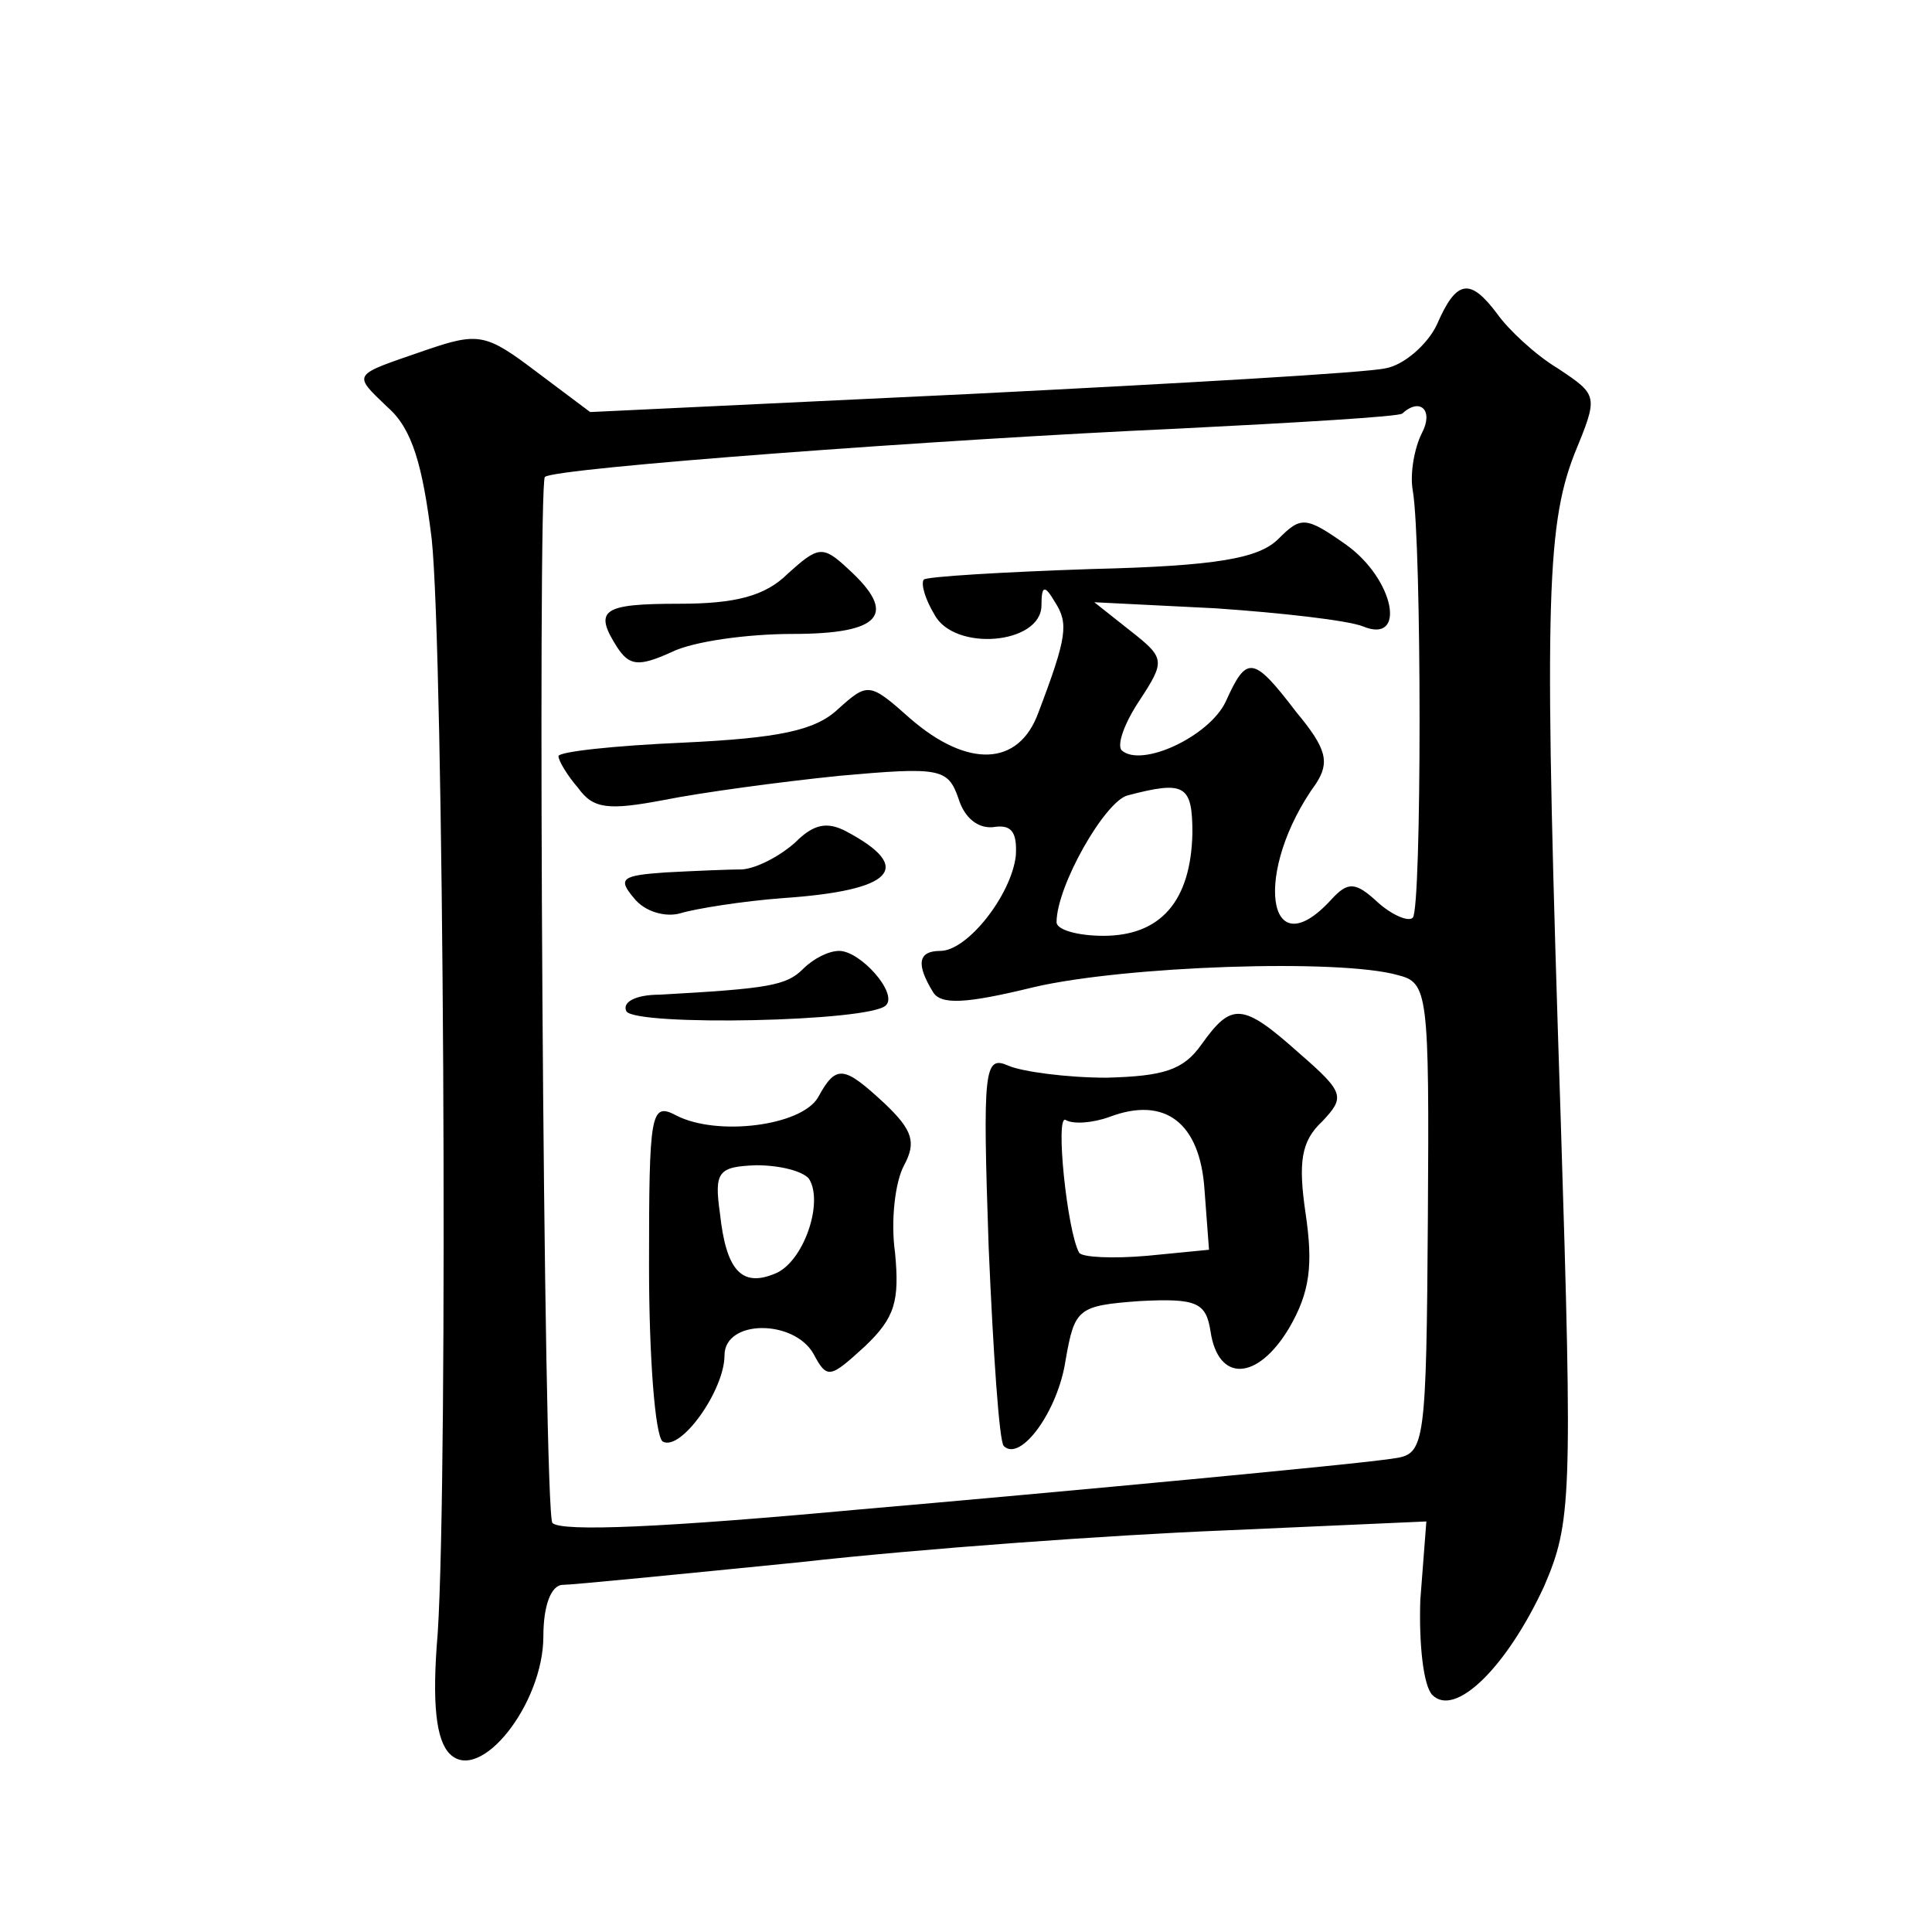 <?xml version="1.0" standalone="no"?>
<!DOCTYPE svg PUBLIC "-//W3C//DTD SVG 20010904//EN"
 "http://www.w3.org/TR/2001/REC-SVG-20010904/DTD/svg10.dtd">
<svg version="1.0" xmlns="http://www.w3.org/2000/svg"
 width="128pt" height="128pt" viewBox="0 0 128 128"
 preserveAspectRatio="xMidYMid meet">
<g transform="translate(0,128) scale(0.1,-0.1)"
fill="#0" stroke="none">
<path d="M952 1065 c-6 -13 -22 -27 -34 -29 -13 -3 -136 -10 -275 -17 l-252 -12
-36 27 c-33 25 -38 26 -73 14 -49 -17 -49 -15 -25 -38 16 -14 23 -38 29 -87 8 -74
11 -617 4 -725 -4 -47 -1 -71 8 -80 20 -20 62 33 62 78 0 20 5 34 13 34 6 0 77
7 157 15 80 9 206 18 280 21 l135 6 -4 -52 c-1 -29 2 -57 8 -63 15 -15 49 18 74
72 18 42 19 57 11 310 -11 335 -10 391 9 440 16 39 16 39 -11 57 -15 9 -33 26 -40
36 -18 24 -27 23 -40 -7z m-10 -72 c-5 -10 -8 -27 -6 -38 6 -35 6 -277 0 -283 -3
-3 -14 2 -23 10 -15 14 -20 14 -31 2 -43 -47 -52 19 -10 77 9 14 7 23 -13 47 -29
38 -33 38 -47 7 -11 -23 -56 -44 -69 -32 -3 4 2 18 12 33 17 26 17 28 -6 46 l-24
19 80 -4 c44 -3 88 -8 98 -12 29 -12 21 31 -11 54 -27 19 -30 19 -45 4 -13 -13
-41 -18 -124 -20 -59 -2 -109 -5 -111 -7 -2 -3 1 -13 7 -23 13 -25 71 -20 71 6
0 13 2 14 9 2 9 -14 8 -23 -11 -73 -13 -36 -47 -37 -85 -4 -27 24 -28 24 -48 6
-15 -14 -39 -19 -102 -22 -46 -2 -83 -6 -83 -9 0 -3 6 -13 13 -21 10 -14 20 -15
57 -8 25 5 77 12 116 16 67 6 72 5 79 -15 4 -13 13 -20 23 -19 12 2 16 -3 15 -19
-3 -26 -32 -63 -50 -63 -15 0 -16 -9 -5 -27 5 -9 22 -8 67 3 60 14 202 19 241 8
20 -5 21 -11 20 -161 -1 -148 -2 -156 -21 -159 -11 -2 -72 -8 -135 -14 -63 -6 -162
-15 -220 -20 -130 -12 -198 -15 -204 -9 -6 6 -10 688 -5 693 6 6 263 25 419 32
80 4 147 8 149 10 12 11 21 2 13 -13z m-152 -265 c-1 -45 -21 -68 -59 -68 -17 0
-31 4 -31 9 0 24 32 80 47 84 38 10 43 7 43 -25z M522 900 c-15 -15 -35 -20 -72
-20 -51 0 -57 -4 -41 -29 8 -12 14 -13 36 -3 14 7 50 12 80 12 59 0 70 13 37 43
-17 16 -20 15 -40 -3z M527 722 c-10 -9 -25 -17 -35 -18 -9 0 -32 -1 -51 -2 -29
-2 -32 -4 -21 -17 7 -9 21 -13 31 -10 10 3 41 8 68 10 73 5 87 20 42 44 -13 7 -22
5 -34 -7z M532 638 c-11 -11 -23 -13 -95 -17 -16 0 -25 -5 -22 -11 6 -10 162 -7
172 4 8 8 -17 36 -31 36 -7 0 -17 -5 -24 -12z M796 588 c-12 -17 -25 -21 -63 -22
-26 0 -56 4 -65 8 -16 7 -17 -2 -13 -120 3 -70 7 -129 10 -132 11 -11 36 23 41
57 6 34 8 36 49 39 38 2 44 -1 47 -20 5 -34 31 -33 52 2 14 24 16 42 11 76 -5 34
-3 48 11 61 15 16 15 19 -15 45 -38 34 -45 34 -65 6z m2 -96 l3 -40 -41 -4 c-23
-2 -43 -1 -45 2 -8 14 -16 92 -9 88 5 -3 18 -2 29 2 37 14 60 -4 63 -48z M542 553
c-11 -19 -67 -26 -94 -12 -17 9 -18 2 -18 -100 0 -60 4 -112 9 -116 12 -7 41 34
41 57 0 24 46 24 59 1 9 -17 11 -16 34 5 20 19 23 30 20 62 -3 21 0 47 6 58 8 15
6 23 -13 41 -27 25 -32 26 -44 4z m-6 -54 c10 -16 -4 -56 -23 -63 -22 -9 -32 3
-36 40 -4 28 -1 31 24 32 16 0 31 -4 35 -9z"/>
</g>
</svg>
